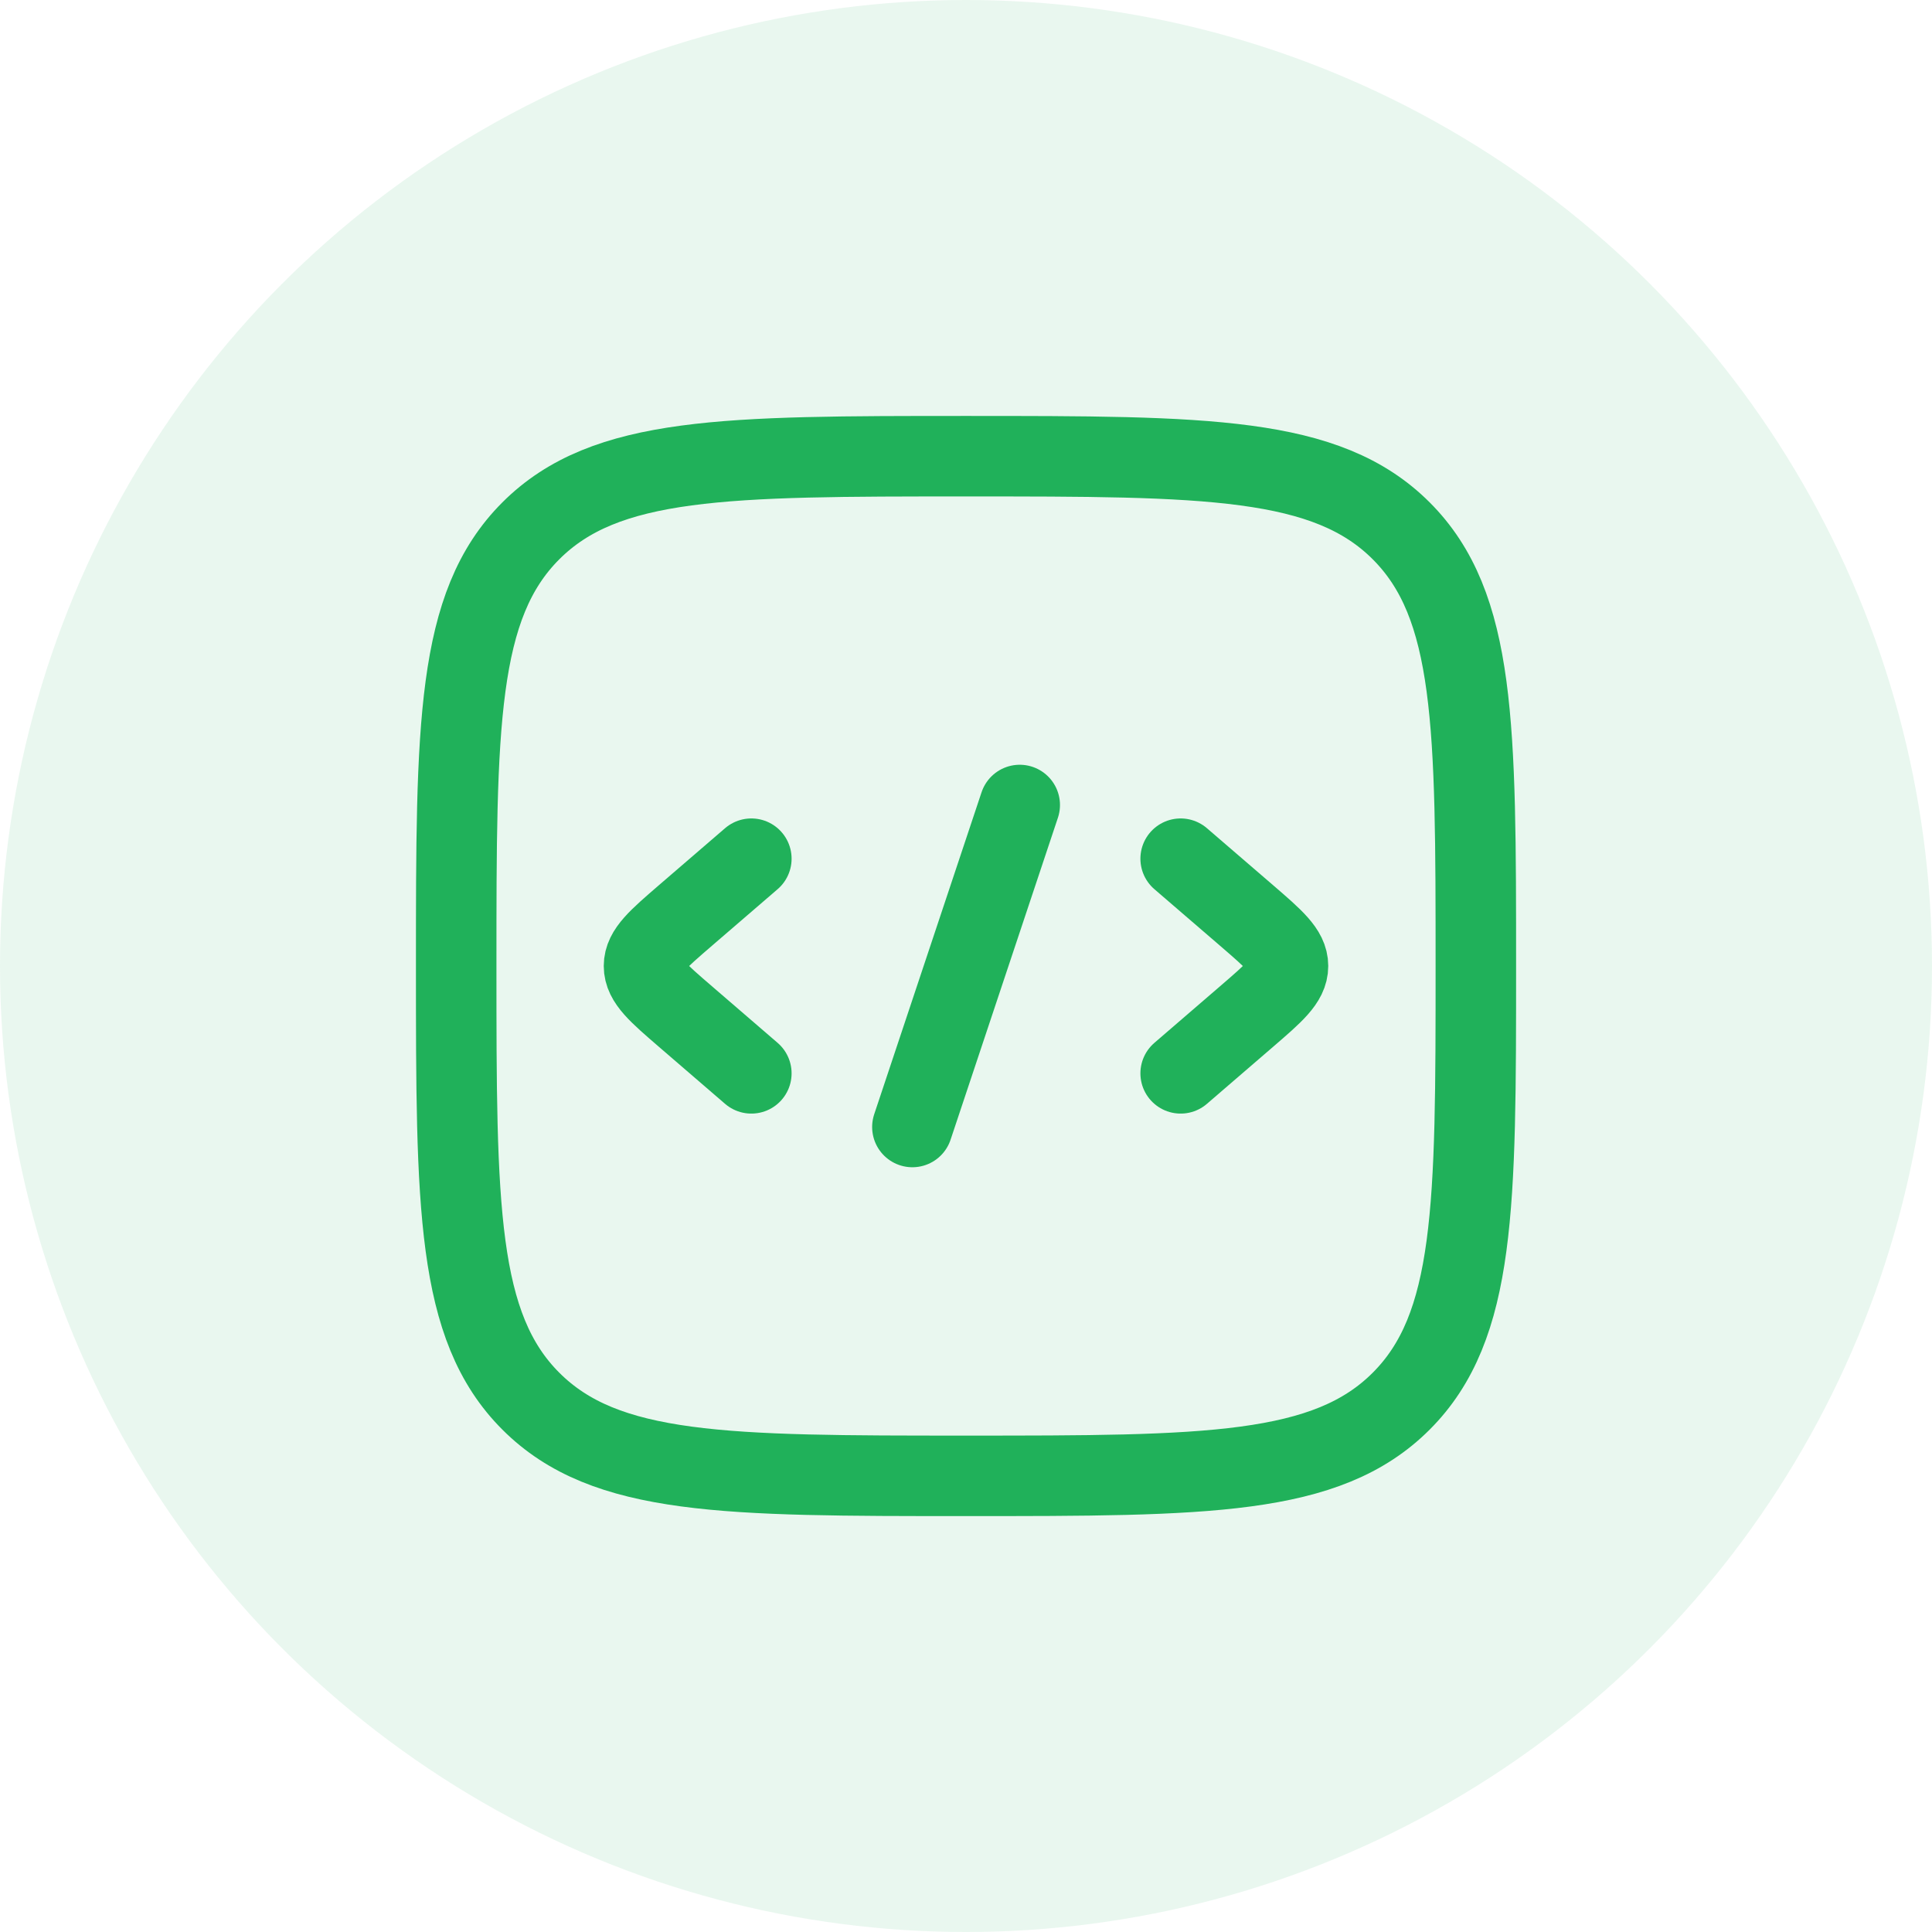 <svg width="48" height="48" viewBox="0 0 48 48" fill="none" xmlns="http://www.w3.org/2000/svg">
<circle opacity="0.1" cx="24" cy="24" r="24" fill="#20B15A"/>
<path d="M29.333 21.334L30.969 22.743C31.656 23.336 32 23.632 32 24C32 24.368 31.656 24.665 30.969 25.257L29.333 26.667" stroke="#20B15A" stroke-width="2" stroke-linecap="round" stroke-linejoin="round"/>
<path d="M18.667 21.334L17.031 22.743C16.344 23.336 16 23.632 16 24C16 24.368 16.344 24.665 17.031 25.257L18.667 26.667" stroke="#20B15A" stroke-width="2" stroke-linecap="round" stroke-linejoin="round"/>
<path d="M25.335 20L22.668 28" stroke="#20B15A" stroke-width="2" stroke-linecap="round" stroke-linejoin="round"/>
<path d="M11.334 24C11.334 18.029 11.334 15.043 13.189 13.188C15.044 11.334 18.029 11.334 24.001 11.334C29.972 11.334 32.957 11.334 34.812 13.188C36.667 15.043 36.667 18.029 36.667 24C36.667 29.971 36.667 32.957 34.812 34.812C32.957 36.667 29.972 36.667 24.001 36.667C18.029 36.667 15.044 36.667 13.189 34.812C11.334 32.957 11.334 29.971 11.334 24Z" stroke="#20B15A" stroke-width="2"/>
</svg>